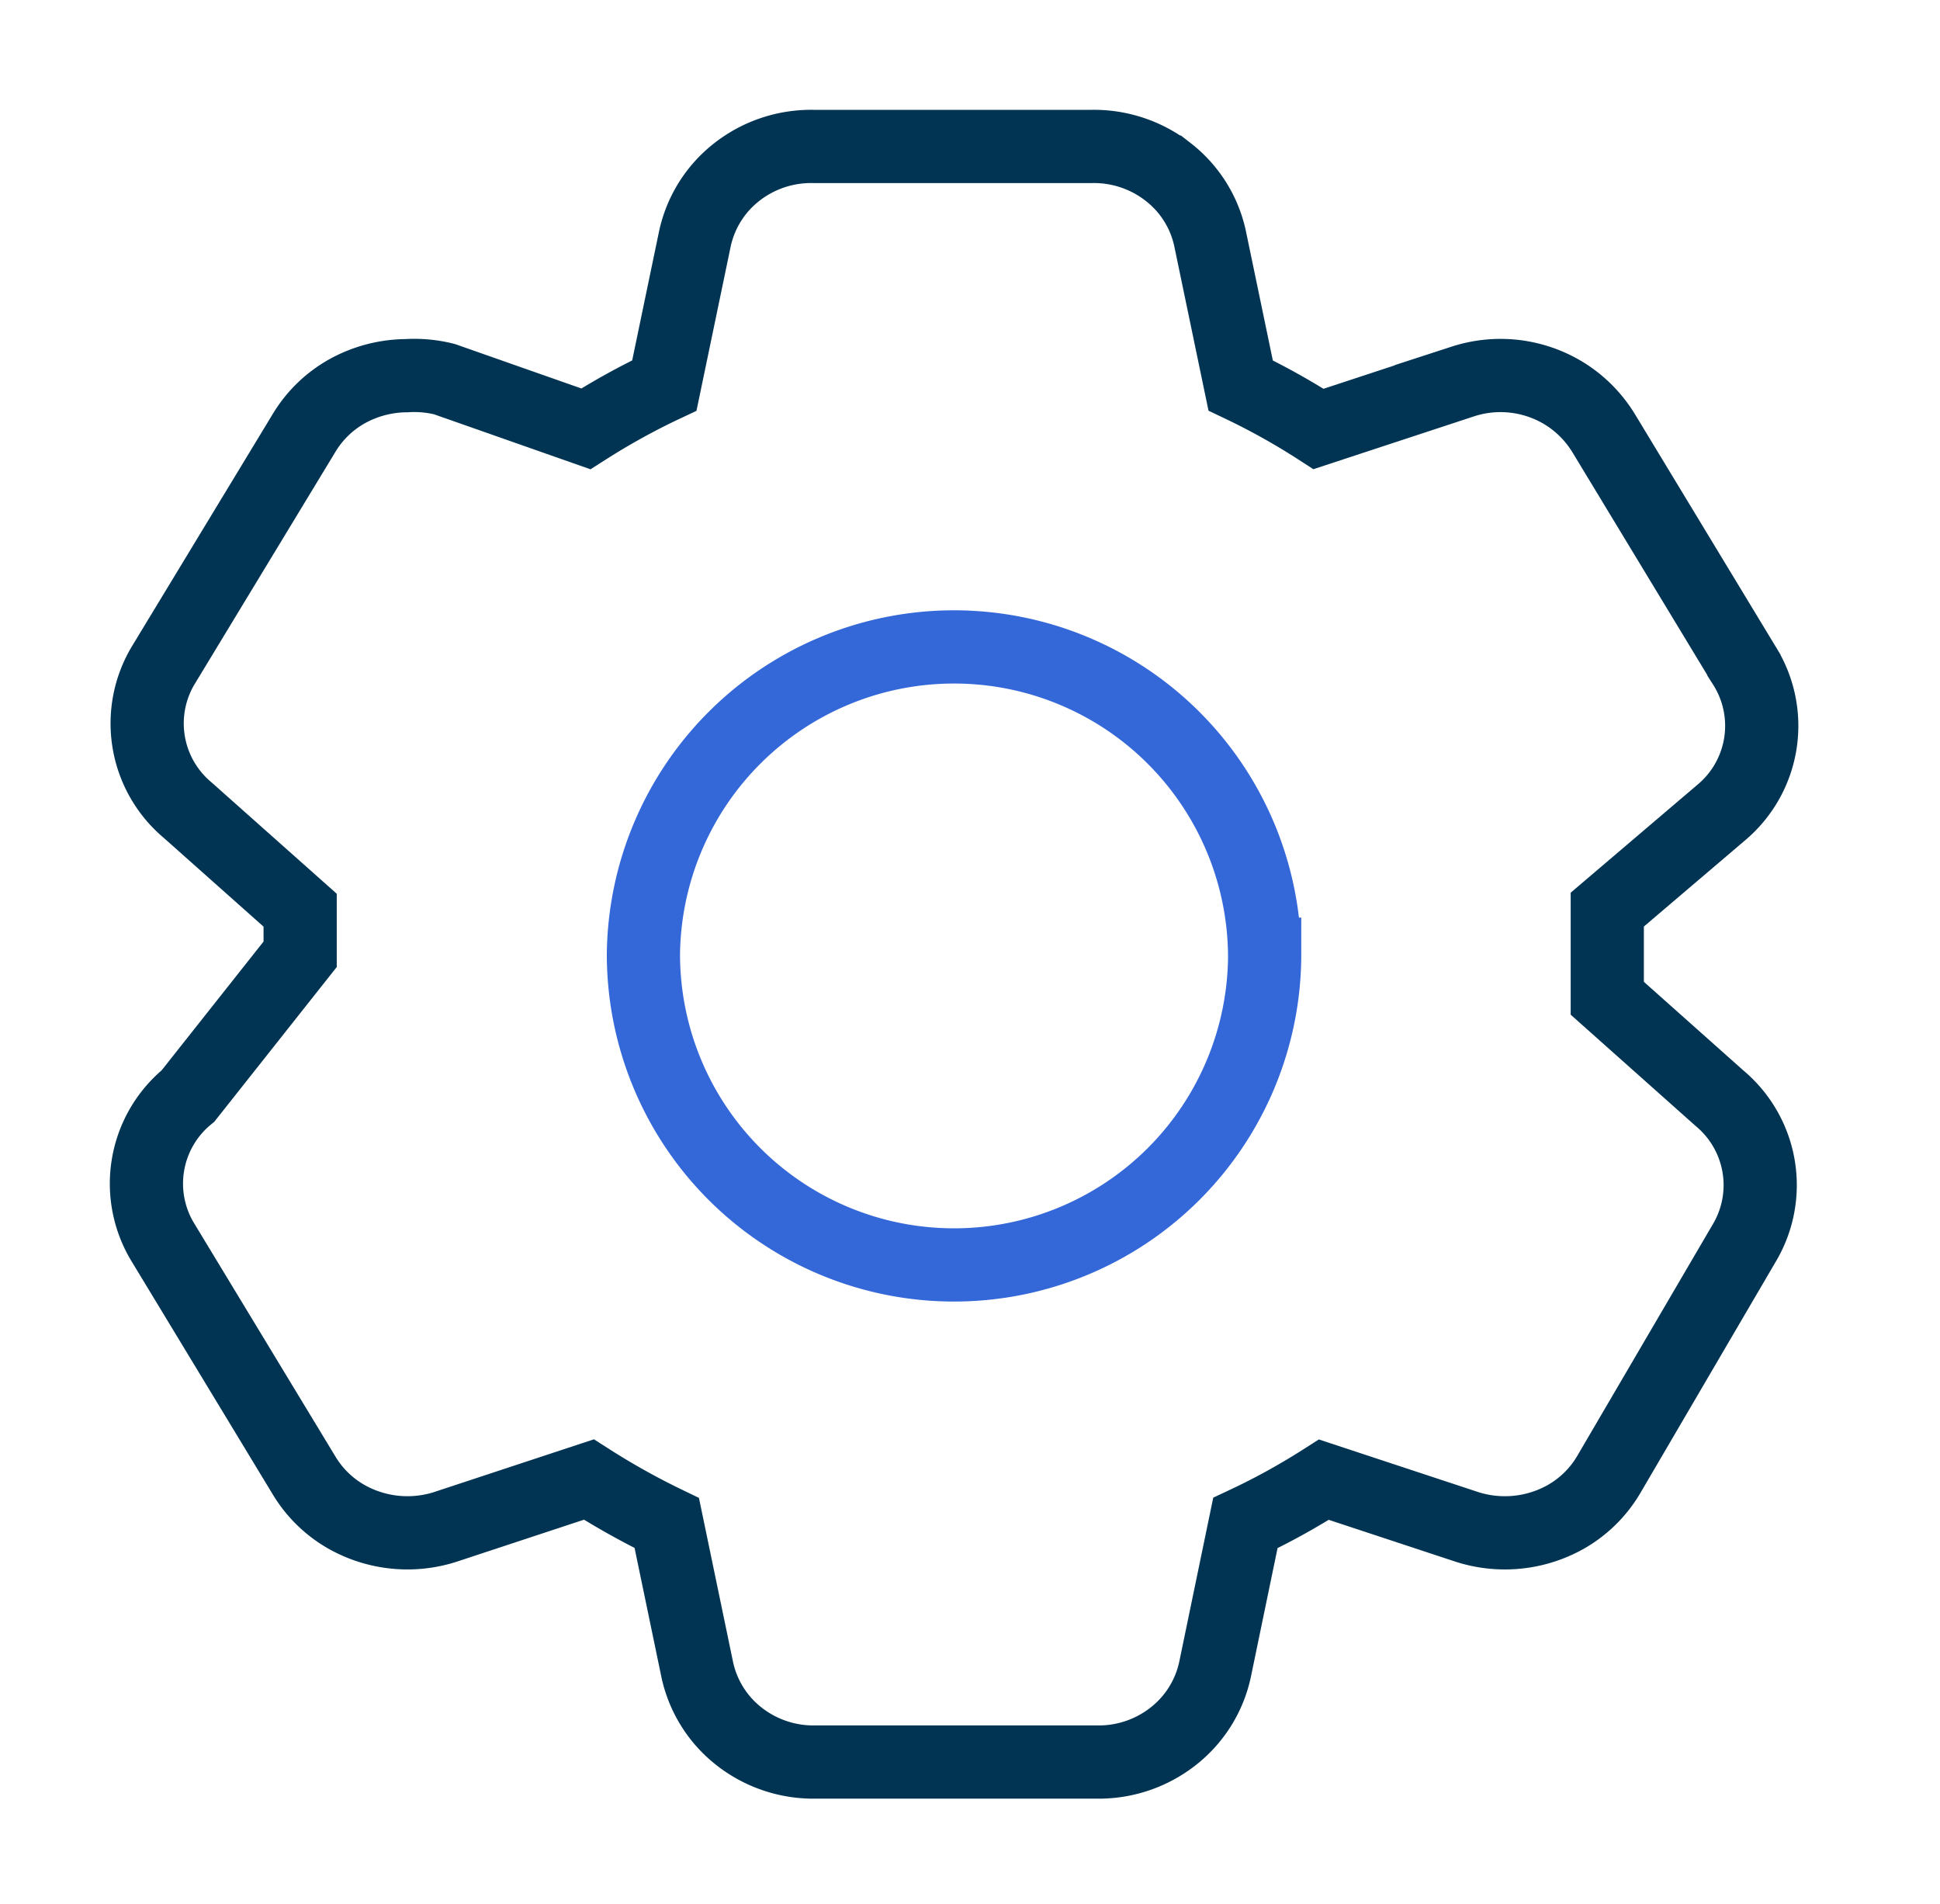 <?xml version="1.0" encoding="UTF-8"?> <svg xmlns="http://www.w3.org/2000/svg" width="53" height="52" fill="none"><path stroke="#003452" stroke-width="2" d="m43.91 27.265 3.068 2.732a3.09 3.09 0 0 1 .666 3.968l-3.7 6.32a3.19 3.19 0 0 1-1.188 1.157 3.395 3.395 0 0 1-2.661.268l-3.927-1.296c-.688.44-1.403.836-2.145 1.184l-.825 3.982a3.157 3.157 0 0 1-1.15 1.846 3.292 3.292 0 0 1-2.098.7h-7.661a3.292 3.292 0 0 1-2.098-.7 3.156 3.156 0 0 1-1.147-1.846l-.828-3.982a20.354 20.354 0 0 1-2.128-1.188l-3.94 1.3a3.394 3.394 0 0 1-2.659-.268 3.19 3.19 0 0 1-1.188-1.154L4.47 33.965a3.089 3.089 0 0 1 .666-4.03L8.2 26.064V24.86L5.13 22.13a3.089 3.089 0 0 1-.665-3.968l3.832-6.32a3.19 3.19 0 0 1 1.188-1.157 3.394 3.394 0 0 1 1.619-.424c.35-.022.7.01 1.039.095l3.862 1.357c.69-.44 1.405-.836 2.145-1.184l.829-3.982A3.156 3.156 0 0 1 20.127 4.7a3.292 3.292 0 0 1 2.097-.7h7.597c.758-.015 1.5.232 2.097.7a3.135 3.135 0 0 1 1.147 1.846l.829 3.982c.735.35 1.444.746 2.128 1.188l3.944-1.297a3.326 3.326 0 0 1 2.66.265c.493.278.9.679 1.189 1.154l3.829 6.323a3.089 3.089 0 0 1-.618 4.03l-3.116 2.653v2.42Z"></path><path stroke="#3468D9" stroke-width="2" d="M34.55 26.063a8.486 8.486 0 1 1-16.972 0 8.486 8.486 0 0 1 16.971 0Z"></path></svg> 